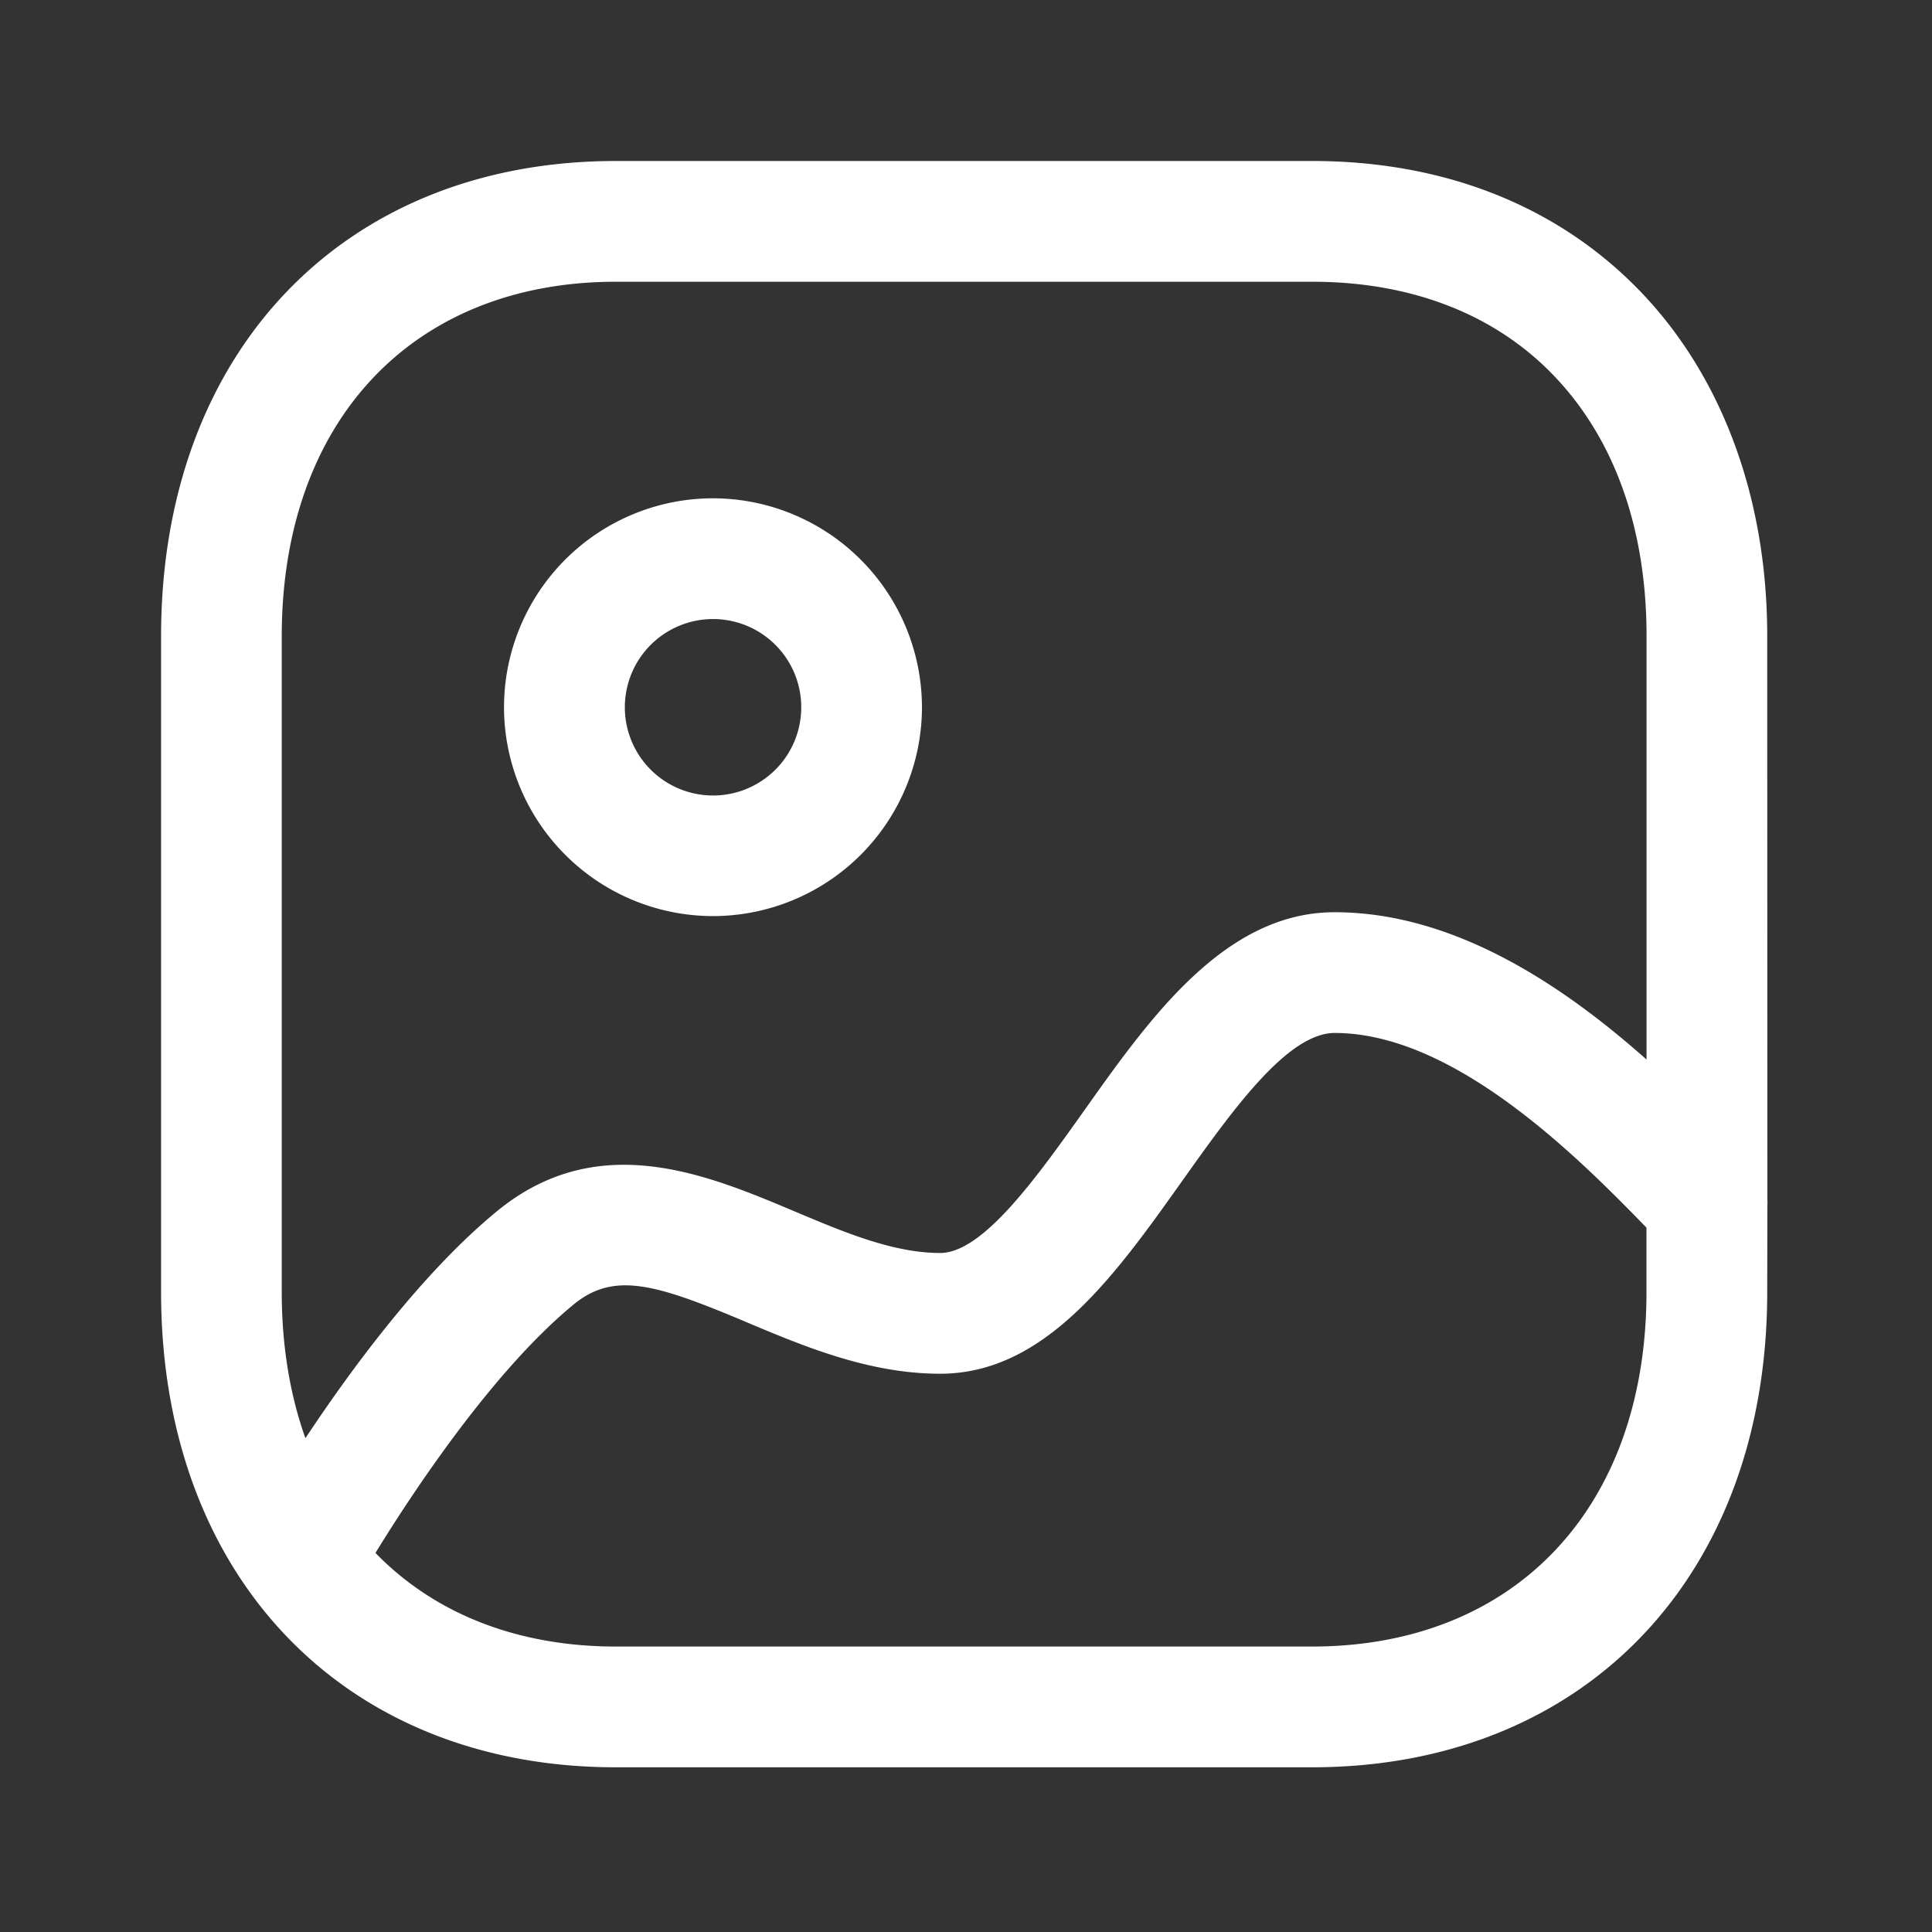 <svg width="24" height="24" xmlns="http://www.w3.org/2000/svg"><rect width="100%" height="100%" fill="#333333" stroke="none"/><path d="M16.302 2c1.608 0 2.995.537 4.01 1.554 1.061 1.062 1.643 2.607 1.641 4.351l.002 6.996a.756.756 0 0 1 0 .081l-.002 1.068c0 3.531-2.273 5.904-5.656 5.904H7.651c-3.38 0-5.65-2.373-5.65-5.904V7.904C2 4.373 4.27 2 7.65 2h8.651Zm.277 10.832c-.588 0-1.278.973-1.889 1.832-.838 1.18-1.705 2.401-3.011 2.401-.883 0-1.692-.34-2.405-.64-1.134-.479-1.648-.632-2.151-.218-1.007.83-2.002 2.34-2.459 3.084.722.744 1.747 1.163 2.987 1.163h8.646c2.525 0 4.156-1.728 4.156-4.404v-.799l-.023-.024c-.875-.902-2.387-2.395-3.851-2.395ZM16.302 3.5h-8.65C5.13 3.5 3.5 5.229 3.5 7.904v8.146c0 .669.102 1.278.294 1.816.579-.874 1.453-2.057 2.376-2.817 1.252-1.03 2.6-.464 3.686-.007.639.27 1.243.523 1.823.523.532 0 1.199-.94 1.789-1.769.819-1.156 1.749-2.464 3.111-2.464 1.495 0 2.849.919 3.875 1.83V7.904c.001-1.363-.415-2.501-1.203-3.29-.728-.729-1.747-1.114-2.949-1.114ZM8.857 6.19a2.6 2.6 0 0 1 2.596 2.595 2.598 2.598 0 0 1-2.596 2.595 2.598 2.598 0 0 1-2.596-2.595A2.598 2.598 0 0 1 8.857 6.19Zm0 1.5a1.096 1.096 0 1 0 .002 2.192 1.096 1.096 0 0 0-.003-2.192Z" fill="#FFF" fill-rule="evenodd"/></svg>